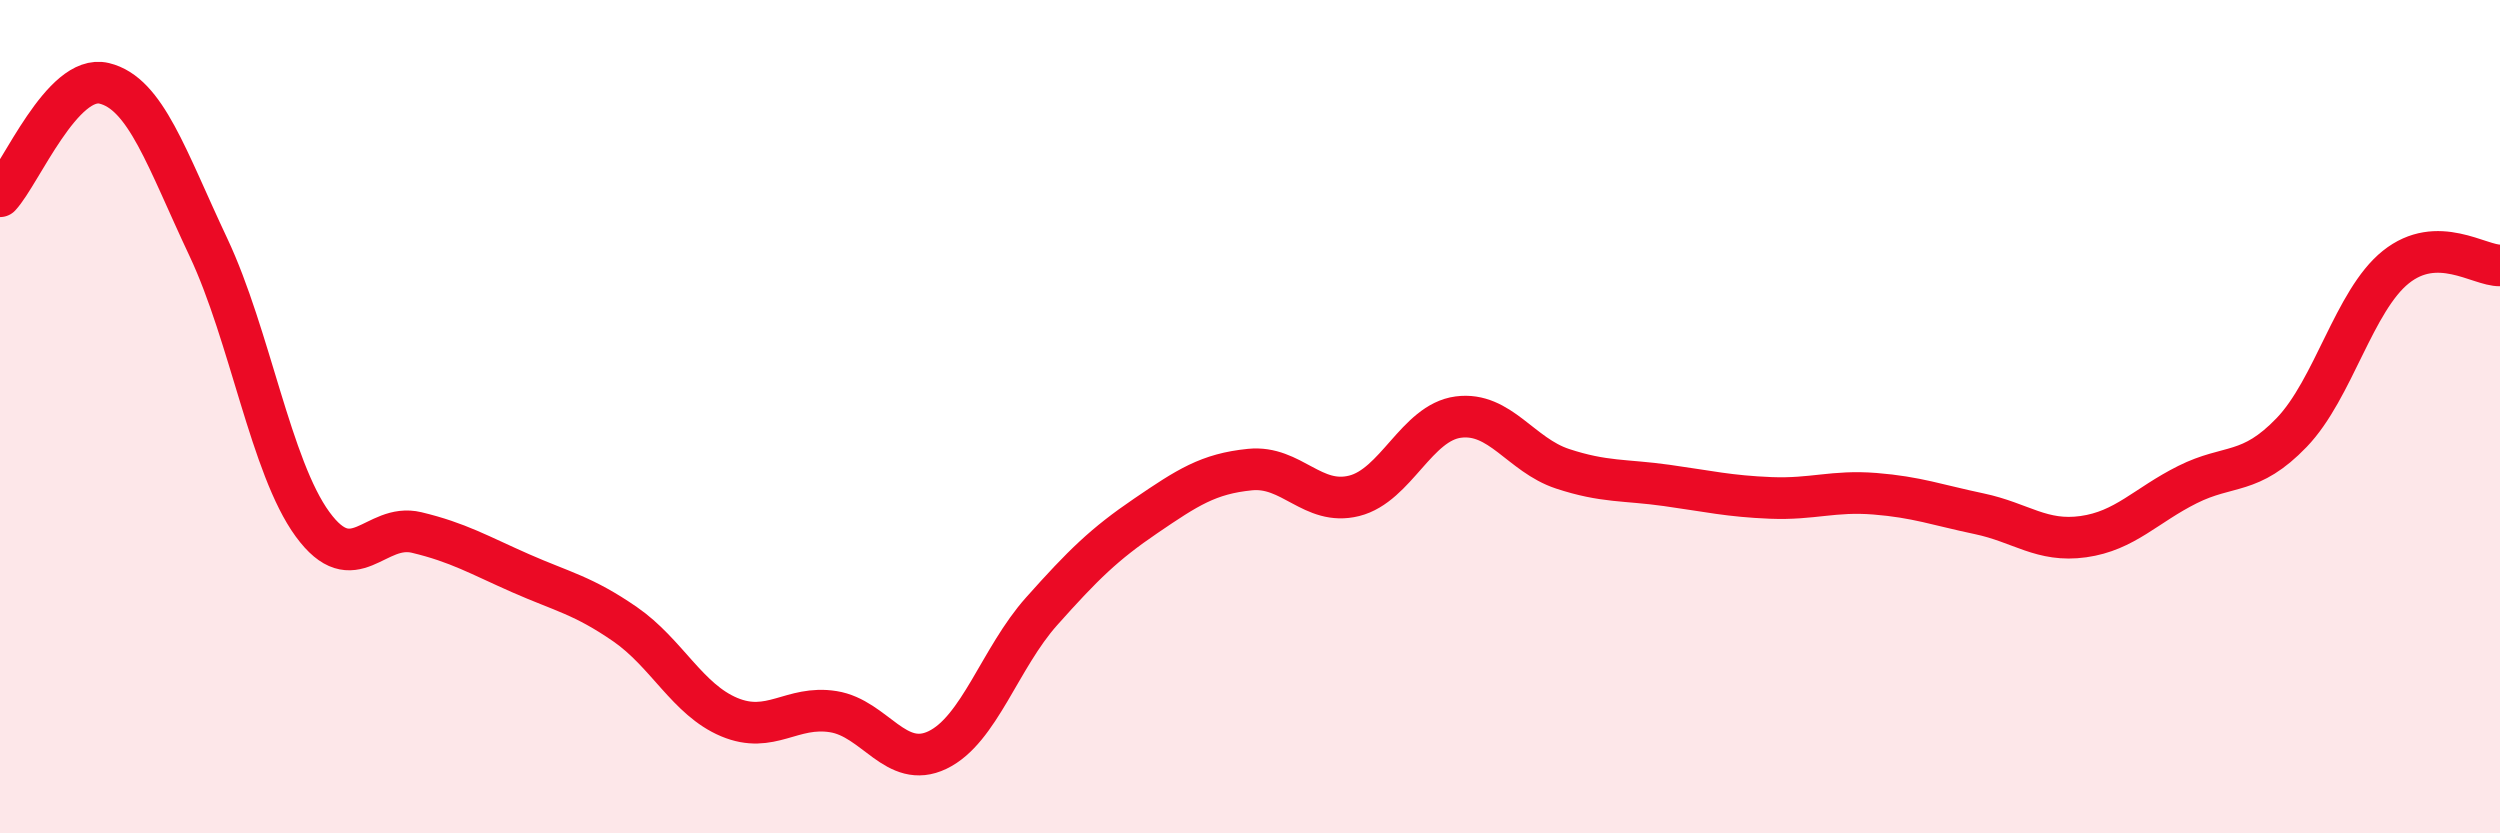 
    <svg width="60" height="20" viewBox="0 0 60 20" xmlns="http://www.w3.org/2000/svg">
      <path
        d="M 0,4.71 C 0.5,4.17 1.5,1.76 2.5,2 C 3.5,2.24 4,3.81 5,5.93 C 6,8.05 6.5,11.21 7.5,12.58 C 8.5,13.95 9,12.54 10,12.78 C 11,13.02 11.5,13.32 12.5,13.76 C 13.5,14.2 14,14.29 15,14.98 C 16,15.67 16.5,16.79 17.5,17.21 C 18.5,17.63 19,16.92 20,17.08 C 21,17.24 21.5,18.48 22.5,18 C 23.5,17.52 24,15.79 25,14.67 C 26,13.55 26.5,13.06 27.5,12.38 C 28.5,11.7 29,11.37 30,11.27 C 31,11.17 31.5,12.15 32.5,11.9 C 33.5,11.65 34,10.14 35,10.01 C 36,9.88 36.5,10.92 37.5,11.25 C 38.5,11.58 39,11.51 40,11.65 C 41,11.79 41.5,11.91 42.5,11.95 C 43.5,11.99 44,11.77 45,11.85 C 46,11.93 46.5,12.12 47.5,12.33 C 48.5,12.54 49,13.02 50,12.88 C 51,12.74 51.5,12.13 52.5,11.63 C 53.5,11.13 54,11.42 55,10.38 C 56,9.34 56.5,7.21 57.5,6.41 C 58.5,5.61 59.5,6.38 60,6.37L60 20L0 20Z"
        fill="#EB0A25"
        opacity="0.1"
        stroke-linecap="round"
        stroke-linejoin="round"
      />
      <path
        d="M 0,4.71 C 0.5,4.17 1.5,1.76 2.5,2 C 3.5,2.24 4,3.81 5,5.93 C 6,8.05 6.5,11.21 7.5,12.58 C 8.5,13.95 9,12.54 10,12.78 C 11,13.02 11.5,13.32 12.5,13.76 C 13.5,14.2 14,14.29 15,14.98 C 16,15.67 16.5,16.79 17.5,17.21 C 18.5,17.63 19,16.92 20,17.08 C 21,17.24 21.5,18.48 22.5,18 C 23.5,17.52 24,15.79 25,14.67 C 26,13.55 26.5,13.06 27.5,12.38 C 28.5,11.7 29,11.37 30,11.27 C 31,11.17 31.5,12.15 32.5,11.9 C 33.5,11.65 34,10.14 35,10.01 C 36,9.88 36.5,10.92 37.5,11.25 C 38.5,11.58 39,11.51 40,11.65 C 41,11.79 41.5,11.91 42.5,11.95 C 43.5,11.99 44,11.77 45,11.85 C 46,11.93 46.5,12.12 47.5,12.33 C 48.5,12.54 49,13.02 50,12.88 C 51,12.74 51.5,12.13 52.5,11.63 C 53.5,11.13 54,11.42 55,10.38 C 56,9.34 56.5,7.21 57.5,6.41 C 58.5,5.61 59.5,6.38 60,6.37"
        stroke="#EB0A25"
        stroke-width="1"
        fill="none"
        stroke-linecap="round"
        stroke-linejoin="round"
      />
    </svg>
  